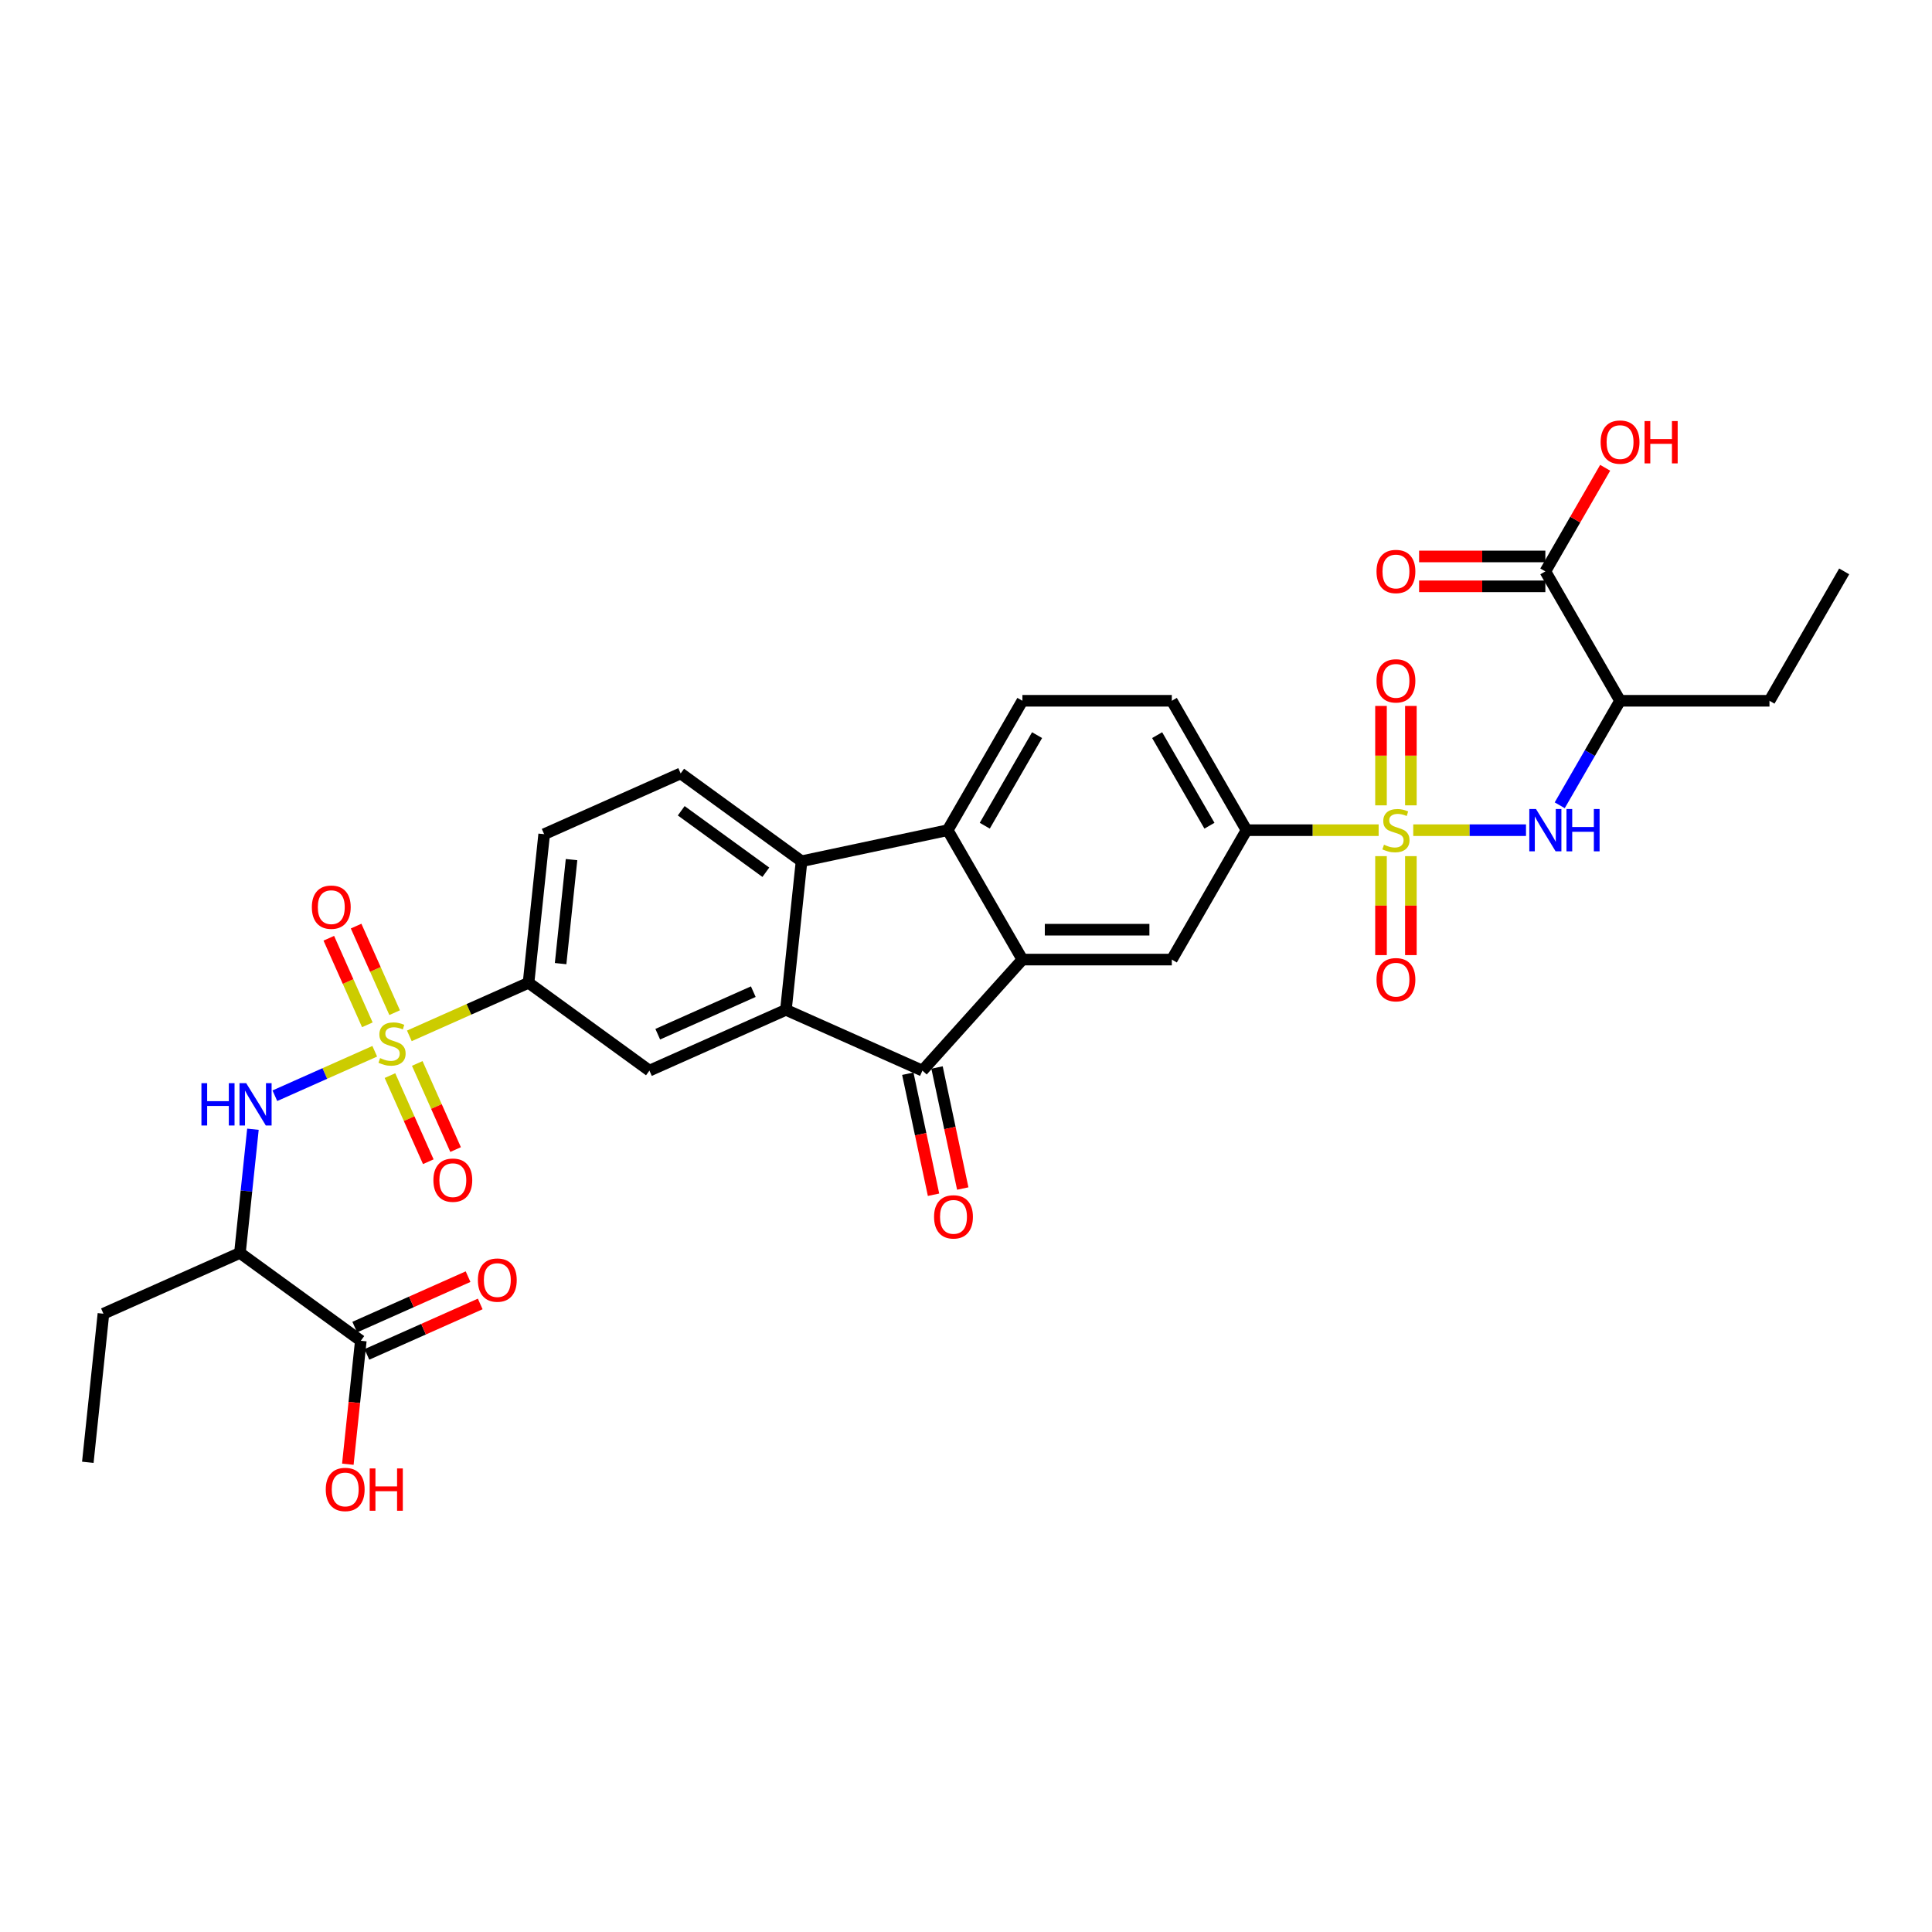 <?xml version='1.0' encoding='iso-8859-1'?>
<svg version='1.1' baseProfile='full'
              xmlns='http://www.w3.org/2000/svg'
                      xmlns:rdkit='http://www.rdkit.org/xml'
                      xmlns:xlink='http://www.w3.org/1999/xlink'
                  xml:space='preserve'
width='1000px' height='1000px' viewBox='0 0 1000 1000'>
<!-- END OF HEADER -->
<rect style='opacity:1.0;fill:#FFFFFF;stroke:none' width='1000' height='1000' x='0' y='0'> </rect>
<path class='bond-6' d='M 731.49,429.7 L 760.673,429.7' style='fill:none;fill-rule:evenodd;stroke:#CCCC00;stroke-width:6px;stroke-linecap:butt;stroke-linejoin:miter;stroke-opacity:1' />
<path class='bond-6' d='M 760.673,429.7 L 789.856,429.7' style='fill:none;fill-rule:evenodd;stroke:#0000FF;stroke-width:6px;stroke-linecap:butt;stroke-linejoin:miter;stroke-opacity:1' />
<path class='bond-8' d='M 713.579,429.7 L 679.388,429.7' style='fill:none;fill-rule:evenodd;stroke:#CCCC00;stroke-width:6px;stroke-linecap:butt;stroke-linejoin:miter;stroke-opacity:1' />
<path class='bond-8' d='M 679.388,429.7 L 645.198,429.7' style='fill:none;fill-rule:evenodd;stroke:#000000;stroke-width:6px;stroke-linecap:butt;stroke-linejoin:miter;stroke-opacity:1' />
<path class='bond-20' d='M 714.801,443.141 L 714.801,468.753' style='fill:none;fill-rule:evenodd;stroke:#CCCC00;stroke-width:6px;stroke-linecap:butt;stroke-linejoin:miter;stroke-opacity:1' />
<path class='bond-20' d='M 714.801,468.753 L 714.801,494.365' style='fill:none;fill-rule:evenodd;stroke:#FF0000;stroke-width:6px;stroke-linecap:butt;stroke-linejoin:miter;stroke-opacity:1' />
<path class='bond-20' d='M 730.268,443.141 L 730.268,468.753' style='fill:none;fill-rule:evenodd;stroke:#CCCC00;stroke-width:6px;stroke-linecap:butt;stroke-linejoin:miter;stroke-opacity:1' />
<path class='bond-20' d='M 730.268,468.753 L 730.268,494.365' style='fill:none;fill-rule:evenodd;stroke:#FF0000;stroke-width:6px;stroke-linecap:butt;stroke-linejoin:miter;stroke-opacity:1' />
<path class='bond-21' d='M 730.268,416.847 L 730.268,391.119' style='fill:none;fill-rule:evenodd;stroke:#CCCC00;stroke-width:6px;stroke-linecap:butt;stroke-linejoin:miter;stroke-opacity:1' />
<path class='bond-21' d='M 730.268,391.119 L 730.268,365.39' style='fill:none;fill-rule:evenodd;stroke:#FF0000;stroke-width:6px;stroke-linecap:butt;stroke-linejoin:miter;stroke-opacity:1' />
<path class='bond-21' d='M 714.801,416.847 L 714.801,391.119' style='fill:none;fill-rule:evenodd;stroke:#CCCC00;stroke-width:6px;stroke-linecap:butt;stroke-linejoin:miter;stroke-opacity:1' />
<path class='bond-21' d='M 714.801,391.119 L 714.801,365.39' style='fill:none;fill-rule:evenodd;stroke:#FF0000;stroke-width:6px;stroke-linecap:butt;stroke-linejoin:miter;stroke-opacity:1' />
<path class='bond-0' d='M 211.88,536.16 L 242.727,522.425' style='fill:none;fill-rule:evenodd;stroke:#CCCC00;stroke-width:6px;stroke-linecap:butt;stroke-linejoin:miter;stroke-opacity:1' />
<path class='bond-0' d='M 242.727,522.425 L 273.575,508.691' style='fill:none;fill-rule:evenodd;stroke:#000000;stroke-width:6px;stroke-linecap:butt;stroke-linejoin:miter;stroke-opacity:1' />
<path class='bond-7' d='M 193.968,544.134 L 168.118,555.644' style='fill:none;fill-rule:evenodd;stroke:#CCCC00;stroke-width:6px;stroke-linecap:butt;stroke-linejoin:miter;stroke-opacity:1' />
<path class='bond-7' d='M 168.118,555.644 L 142.268,567.153' style='fill:none;fill-rule:evenodd;stroke:#0000FF;stroke-width:6px;stroke-linecap:butt;stroke-linejoin:miter;stroke-opacity:1' />
<path class='bond-18' d='M 204.266,524.148 L 194.293,501.747' style='fill:none;fill-rule:evenodd;stroke:#CCCC00;stroke-width:6px;stroke-linecap:butt;stroke-linejoin:miter;stroke-opacity:1' />
<path class='bond-18' d='M 194.293,501.747 L 184.32,479.347' style='fill:none;fill-rule:evenodd;stroke:#FF0000;stroke-width:6px;stroke-linecap:butt;stroke-linejoin:miter;stroke-opacity:1' />
<path class='bond-18' d='M 190.136,530.439 L 180.163,508.039' style='fill:none;fill-rule:evenodd;stroke:#CCCC00;stroke-width:6px;stroke-linecap:butt;stroke-linejoin:miter;stroke-opacity:1' />
<path class='bond-18' d='M 180.163,508.039 L 170.19,485.638' style='fill:none;fill-rule:evenodd;stroke:#FF0000;stroke-width:6px;stroke-linecap:butt;stroke-linejoin:miter;stroke-opacity:1' />
<path class='bond-19' d='M 201.843,556.734 L 211.765,579.018' style='fill:none;fill-rule:evenodd;stroke:#CCCC00;stroke-width:6px;stroke-linecap:butt;stroke-linejoin:miter;stroke-opacity:1' />
<path class='bond-19' d='M 211.765,579.018 L 221.687,601.303' style='fill:none;fill-rule:evenodd;stroke:#FF0000;stroke-width:6px;stroke-linecap:butt;stroke-linejoin:miter;stroke-opacity:1' />
<path class='bond-19' d='M 215.974,550.442 L 225.895,572.727' style='fill:none;fill-rule:evenodd;stroke:#CCCC00;stroke-width:6px;stroke-linecap:butt;stroke-linejoin:miter;stroke-opacity:1' />
<path class='bond-19' d='M 225.895,572.727 L 235.817,595.012' style='fill:none;fill-rule:evenodd;stroke:#FF0000;stroke-width:6px;stroke-linecap:butt;stroke-linejoin:miter;stroke-opacity:1' />
<path class='bond-1' d='M 406.793,522.693 L 477.444,554.149' style='fill:none;fill-rule:evenodd;stroke:#000000;stroke-width:6px;stroke-linecap:butt;stroke-linejoin:miter;stroke-opacity:1' />
<path class='bond-11' d='M 406.793,522.693 L 336.142,554.149' style='fill:none;fill-rule:evenodd;stroke:#000000;stroke-width:6px;stroke-linecap:butt;stroke-linejoin:miter;stroke-opacity:1' />
<path class='bond-11' d='M 389.904,513.281 L 340.448,535.3' style='fill:none;fill-rule:evenodd;stroke:#000000;stroke-width:6px;stroke-linecap:butt;stroke-linejoin:miter;stroke-opacity:1' />
<path class='bond-34' d='M 406.793,522.693 L 414.877,445.78' style='fill:none;fill-rule:evenodd;stroke:#000000;stroke-width:6px;stroke-linecap:butt;stroke-linejoin:miter;stroke-opacity:1' />
<path class='bond-2' d='M 529.192,496.676 L 606.529,496.676' style='fill:none;fill-rule:evenodd;stroke:#000000;stroke-width:6px;stroke-linecap:butt;stroke-linejoin:miter;stroke-opacity:1' />
<path class='bond-2' d='M 540.793,481.209 L 594.929,481.209' style='fill:none;fill-rule:evenodd;stroke:#000000;stroke-width:6px;stroke-linecap:butt;stroke-linejoin:miter;stroke-opacity:1' />
<path class='bond-3' d='M 529.192,496.676 L 477.444,554.149' style='fill:none;fill-rule:evenodd;stroke:#000000;stroke-width:6px;stroke-linecap:butt;stroke-linejoin:miter;stroke-opacity:1' />
<path class='bond-33' d='M 529.192,496.676 L 490.524,429.7' style='fill:none;fill-rule:evenodd;stroke:#000000;stroke-width:6px;stroke-linecap:butt;stroke-linejoin:miter;stroke-opacity:1' />
<path class='bond-22' d='M 469.879,555.757 L 476.536,587.076' style='fill:none;fill-rule:evenodd;stroke:#000000;stroke-width:6px;stroke-linecap:butt;stroke-linejoin:miter;stroke-opacity:1' />
<path class='bond-22' d='M 476.536,587.076 L 483.193,618.395' style='fill:none;fill-rule:evenodd;stroke:#FF0000;stroke-width:6px;stroke-linecap:butt;stroke-linejoin:miter;stroke-opacity:1' />
<path class='bond-22' d='M 485.008,552.541 L 491.665,583.86' style='fill:none;fill-rule:evenodd;stroke:#000000;stroke-width:6px;stroke-linecap:butt;stroke-linejoin:miter;stroke-opacity:1' />
<path class='bond-22' d='M 491.665,583.86 L 498.323,615.18' style='fill:none;fill-rule:evenodd;stroke:#FF0000;stroke-width:6px;stroke-linecap:butt;stroke-linejoin:miter;stroke-opacity:1' />
<path class='bond-4' d='M 490.524,429.7 L 529.192,362.724' style='fill:none;fill-rule:evenodd;stroke:#000000;stroke-width:6px;stroke-linecap:butt;stroke-linejoin:miter;stroke-opacity:1' />
<path class='bond-4' d='M 509.719,427.388 L 536.787,380.505' style='fill:none;fill-rule:evenodd;stroke:#000000;stroke-width:6px;stroke-linecap:butt;stroke-linejoin:miter;stroke-opacity:1' />
<path class='bond-5' d='M 490.524,429.7 L 414.877,445.78' style='fill:none;fill-rule:evenodd;stroke:#000000;stroke-width:6px;stroke-linecap:butt;stroke-linejoin:miter;stroke-opacity:1' />
<path class='bond-17' d='M 414.877,445.78 L 352.31,400.322' style='fill:none;fill-rule:evenodd;stroke:#000000;stroke-width:6px;stroke-linecap:butt;stroke-linejoin:miter;stroke-opacity:1' />
<path class='bond-17' d='M 396.4,451.474 L 352.603,419.654' style='fill:none;fill-rule:evenodd;stroke:#000000;stroke-width:6px;stroke-linecap:butt;stroke-linejoin:miter;stroke-opacity:1' />
<path class='bond-13' d='M 807.31,416.816 L 822.925,389.77' style='fill:none;fill-rule:evenodd;stroke:#0000FF;stroke-width:6px;stroke-linecap:butt;stroke-linejoin:miter;stroke-opacity:1' />
<path class='bond-13' d='M 822.925,389.77 L 838.54,362.724' style='fill:none;fill-rule:evenodd;stroke:#000000;stroke-width:6px;stroke-linecap:butt;stroke-linejoin:miter;stroke-opacity:1' />
<path class='bond-12' d='M 130.919,584.487 L 127.554,616.501' style='fill:none;fill-rule:evenodd;stroke:#0000FF;stroke-width:6px;stroke-linecap:butt;stroke-linejoin:miter;stroke-opacity:1' />
<path class='bond-12' d='M 127.554,616.501 L 124.189,648.516' style='fill:none;fill-rule:evenodd;stroke:#000000;stroke-width:6px;stroke-linecap:butt;stroke-linejoin:miter;stroke-opacity:1' />
<path class='bond-10' d='M 645.198,429.7 L 606.529,496.676' style='fill:none;fill-rule:evenodd;stroke:#000000;stroke-width:6px;stroke-linecap:butt;stroke-linejoin:miter;stroke-opacity:1' />
<path class='bond-23' d='M 645.198,429.7 L 606.529,362.724' style='fill:none;fill-rule:evenodd;stroke:#000000;stroke-width:6px;stroke-linecap:butt;stroke-linejoin:miter;stroke-opacity:1' />
<path class='bond-23' d='M 626.002,427.388 L 598.934,380.505' style='fill:none;fill-rule:evenodd;stroke:#000000;stroke-width:6px;stroke-linecap:butt;stroke-linejoin:miter;stroke-opacity:1' />
<path class='bond-9' d='M 273.575,508.691 L 336.142,554.149' style='fill:none;fill-rule:evenodd;stroke:#000000;stroke-width:6px;stroke-linecap:butt;stroke-linejoin:miter;stroke-opacity:1' />
<path class='bond-35' d='M 273.575,508.691 L 281.659,431.778' style='fill:none;fill-rule:evenodd;stroke:#000000;stroke-width:6px;stroke-linecap:butt;stroke-linejoin:miter;stroke-opacity:1' />
<path class='bond-35' d='M 290.17,498.771 L 295.829,444.932' style='fill:none;fill-rule:evenodd;stroke:#000000;stroke-width:6px;stroke-linecap:butt;stroke-linejoin:miter;stroke-opacity:1' />
<path class='bond-14' d='M 124.189,648.516 L 186.756,693.974' style='fill:none;fill-rule:evenodd;stroke:#000000;stroke-width:6px;stroke-linecap:butt;stroke-linejoin:miter;stroke-opacity:1' />
<path class='bond-29' d='M 124.189,648.516 L 53.538,679.972' style='fill:none;fill-rule:evenodd;stroke:#000000;stroke-width:6px;stroke-linecap:butt;stroke-linejoin:miter;stroke-opacity:1' />
<path class='bond-15' d='M 838.54,362.724 L 799.871,295.749' style='fill:none;fill-rule:evenodd;stroke:#000000;stroke-width:6px;stroke-linecap:butt;stroke-linejoin:miter;stroke-opacity:1' />
<path class='bond-30' d='M 838.54,362.724 L 915.877,362.724' style='fill:none;fill-rule:evenodd;stroke:#000000;stroke-width:6px;stroke-linecap:butt;stroke-linejoin:miter;stroke-opacity:1' />
<path class='bond-25' d='M 189.902,701.039 L 219.234,687.979' style='fill:none;fill-rule:evenodd;stroke:#000000;stroke-width:6px;stroke-linecap:butt;stroke-linejoin:miter;stroke-opacity:1' />
<path class='bond-25' d='M 219.234,687.979 L 248.565,674.92' style='fill:none;fill-rule:evenodd;stroke:#FF0000;stroke-width:6px;stroke-linecap:butt;stroke-linejoin:miter;stroke-opacity:1' />
<path class='bond-25' d='M 183.611,686.908 L 212.942,673.849' style='fill:none;fill-rule:evenodd;stroke:#000000;stroke-width:6px;stroke-linecap:butt;stroke-linejoin:miter;stroke-opacity:1' />
<path class='bond-25' d='M 212.942,673.849 L 242.274,660.79' style='fill:none;fill-rule:evenodd;stroke:#FF0000;stroke-width:6px;stroke-linecap:butt;stroke-linejoin:miter;stroke-opacity:1' />
<path class='bond-27' d='M 186.756,693.974 L 183.398,725.926' style='fill:none;fill-rule:evenodd;stroke:#000000;stroke-width:6px;stroke-linecap:butt;stroke-linejoin:miter;stroke-opacity:1' />
<path class='bond-27' d='M 183.398,725.926 L 180.04,757.879' style='fill:none;fill-rule:evenodd;stroke:#FF0000;stroke-width:6px;stroke-linecap:butt;stroke-linejoin:miter;stroke-opacity:1' />
<path class='bond-26' d='M 799.871,288.015 L 767.197,288.015' style='fill:none;fill-rule:evenodd;stroke:#000000;stroke-width:6px;stroke-linecap:butt;stroke-linejoin:miter;stroke-opacity:1' />
<path class='bond-26' d='M 767.197,288.015 L 734.522,288.015' style='fill:none;fill-rule:evenodd;stroke:#FF0000;stroke-width:6px;stroke-linecap:butt;stroke-linejoin:miter;stroke-opacity:1' />
<path class='bond-26' d='M 799.871,303.482 L 767.197,303.482' style='fill:none;fill-rule:evenodd;stroke:#000000;stroke-width:6px;stroke-linecap:butt;stroke-linejoin:miter;stroke-opacity:1' />
<path class='bond-26' d='M 767.197,303.482 L 734.522,303.482' style='fill:none;fill-rule:evenodd;stroke:#FF0000;stroke-width:6px;stroke-linecap:butt;stroke-linejoin:miter;stroke-opacity:1' />
<path class='bond-28' d='M 799.871,295.749 L 815.352,268.935' style='fill:none;fill-rule:evenodd;stroke:#000000;stroke-width:6px;stroke-linecap:butt;stroke-linejoin:miter;stroke-opacity:1' />
<path class='bond-28' d='M 815.352,268.935 L 830.833,242.121' style='fill:none;fill-rule:evenodd;stroke:#FF0000;stroke-width:6px;stroke-linecap:butt;stroke-linejoin:miter;stroke-opacity:1' />
<path class='bond-16' d='M 529.192,362.724 L 606.529,362.724' style='fill:none;fill-rule:evenodd;stroke:#000000;stroke-width:6px;stroke-linecap:butt;stroke-linejoin:miter;stroke-opacity:1' />
<path class='bond-24' d='M 352.31,400.322 L 281.659,431.778' style='fill:none;fill-rule:evenodd;stroke:#000000;stroke-width:6px;stroke-linecap:butt;stroke-linejoin:miter;stroke-opacity:1' />
<path class='bond-31' d='M 53.538,679.972 L 45.455,756.885' style='fill:none;fill-rule:evenodd;stroke:#000000;stroke-width:6px;stroke-linecap:butt;stroke-linejoin:miter;stroke-opacity:1' />
<path class='bond-32' d='M 915.877,362.724 L 954.545,295.749' style='fill:none;fill-rule:evenodd;stroke:#000000;stroke-width:6px;stroke-linecap:butt;stroke-linejoin:miter;stroke-opacity:1' />
<path  class='atom-0' d='M 716.348 437.217
Q 716.595 437.31, 717.616 437.743
Q 718.637 438.176, 719.75 438.455
Q 720.895 438.702, 722.009 438.702
Q 724.081 438.702, 725.288 437.712
Q 726.494 436.692, 726.494 434.928
Q 726.494 433.722, 725.875 432.979
Q 725.288 432.237, 724.36 431.835
Q 723.432 431.433, 721.885 430.969
Q 719.936 430.381, 718.76 429.824
Q 717.616 429.267, 716.781 428.092
Q 715.976 426.916, 715.976 424.936
Q 715.976 422.183, 717.832 420.482
Q 719.719 418.78, 723.432 418.78
Q 725.968 418.78, 728.845 419.987
L 728.134 422.369
Q 725.504 421.286, 723.524 421.286
Q 721.39 421.286, 720.214 422.183
Q 719.039 423.049, 719.07 424.565
Q 719.07 425.741, 719.658 426.452
Q 720.276 427.164, 721.142 427.566
Q 722.04 427.968, 723.524 428.432
Q 725.504 429.051, 726.68 429.669
Q 727.855 430.288, 728.691 431.556
Q 729.557 432.794, 729.557 434.928
Q 729.557 437.96, 727.515 439.599
Q 725.504 441.208, 722.132 441.208
Q 720.183 441.208, 718.699 440.775
Q 717.245 440.373, 715.512 439.661
L 716.348 437.217
' fill='#CCCC00'/>
<path  class='atom-1' d='M 196.737 547.664
Q 196.985 547.757, 198.005 548.19
Q 199.026 548.623, 200.14 548.901
Q 201.285 549.149, 202.398 549.149
Q 204.471 549.149, 205.677 548.159
Q 206.884 547.138, 206.884 545.375
Q 206.884 544.168, 206.265 543.426
Q 205.677 542.684, 204.749 542.281
Q 203.821 541.879, 202.274 541.415
Q 200.326 540.827, 199.15 540.271
Q 198.005 539.714, 197.17 538.538
Q 196.366 537.363, 196.366 535.383
Q 196.366 532.63, 198.222 530.928
Q 200.109 529.227, 203.821 529.227
Q 206.358 529.227, 209.235 530.433
L 208.523 532.815
Q 205.894 531.733, 203.914 531.733
Q 201.779 531.733, 200.604 532.63
Q 199.428 533.496, 199.459 535.012
Q 199.459 536.187, 200.047 536.899
Q 200.666 537.61, 201.532 538.012
Q 202.429 538.415, 203.914 538.879
Q 205.894 539.497, 207.069 540.116
Q 208.245 540.735, 209.08 542.003
Q 209.946 543.24, 209.946 545.375
Q 209.946 548.406, 207.905 550.046
Q 205.894 551.655, 202.522 551.655
Q 200.573 551.655, 199.088 551.222
Q 197.634 550.819, 195.902 550.108
L 196.737 547.664
' fill='#CCCC00'/>
<path  class='atom-7' d='M 795.03 418.749
L 802.207 430.35
Q 802.919 431.494, 804.063 433.567
Q 805.208 435.64, 805.27 435.763
L 805.27 418.749
L 808.177 418.749
L 808.177 440.651
L 805.177 440.651
L 797.474 427.968
Q 796.577 426.483, 795.618 424.782
Q 794.69 423.08, 794.412 422.554
L 794.412 440.651
L 791.566 440.651
L 791.566 418.749
L 795.03 418.749
' fill='#0000FF'/>
<path  class='atom-7' d='M 810.807 418.749
L 813.777 418.749
L 813.777 428.061
L 824.975 428.061
L 824.975 418.749
L 827.945 418.749
L 827.945 440.651
L 824.975 440.651
L 824.975 430.535
L 813.777 430.535
L 813.777 440.651
L 810.807 440.651
L 810.807 418.749
' fill='#0000FF'/>
<path  class='atom-8' d='M 104.262 560.652
L 107.232 560.652
L 107.232 569.963
L 118.43 569.963
L 118.43 560.652
L 121.4 560.652
L 121.4 582.554
L 118.43 582.554
L 118.43 572.438
L 107.232 572.438
L 107.232 582.554
L 104.262 582.554
L 104.262 560.652
' fill='#0000FF'/>
<path  class='atom-8' d='M 127.432 560.652
L 134.609 572.252
Q 135.32 573.397, 136.465 575.47
Q 137.609 577.542, 137.671 577.666
L 137.671 560.652
L 140.579 560.652
L 140.579 582.554
L 137.579 582.554
L 129.876 569.87
Q 128.979 568.385, 128.02 566.684
Q 127.092 564.983, 126.813 564.457
L 126.813 582.554
L 123.967 582.554
L 123.967 560.652
L 127.432 560.652
' fill='#0000FF'/>
<path  class='atom-19' d='M 161.414 469.558
Q 161.414 464.299, 164.013 461.36
Q 166.612 458.421, 171.468 458.421
Q 176.325 458.421, 178.924 461.36
Q 181.522 464.299, 181.522 469.558
Q 181.522 474.879, 178.893 477.91
Q 176.263 480.911, 171.468 480.911
Q 166.642 480.911, 164.013 477.91
Q 161.414 474.91, 161.414 469.558
M 171.468 478.436
Q 174.809 478.436, 176.603 476.209
Q 178.429 473.951, 178.429 469.558
Q 178.429 465.258, 176.603 463.093
Q 174.809 460.896, 171.468 460.896
Q 168.127 460.896, 166.302 463.062
Q 164.508 465.227, 164.508 469.558
Q 164.508 473.982, 166.302 476.209
Q 168.127 478.436, 171.468 478.436
' fill='#FF0000'/>
<path  class='atom-20' d='M 224.326 610.86
Q 224.326 605.601, 226.925 602.662
Q 229.523 599.723, 234.38 599.723
Q 239.237 599.723, 241.835 602.662
Q 244.434 605.601, 244.434 610.86
Q 244.434 616.18, 241.804 619.212
Q 239.175 622.213, 234.38 622.213
Q 229.554 622.213, 226.925 619.212
Q 224.326 616.211, 224.326 610.86
M 234.38 619.738
Q 237.721 619.738, 239.515 617.511
Q 241.34 615.252, 241.34 610.86
Q 241.34 606.56, 239.515 604.394
Q 237.721 602.198, 234.38 602.198
Q 231.039 602.198, 229.214 604.363
Q 227.42 606.529, 227.42 610.86
Q 227.42 615.283, 229.214 617.511
Q 231.039 619.738, 234.38 619.738
' fill='#FF0000'/>
<path  class='atom-21' d='M 712.481 507.099
Q 712.481 501.84, 715.079 498.901
Q 717.678 495.963, 722.535 495.963
Q 727.391 495.963, 729.99 498.901
Q 732.588 501.84, 732.588 507.099
Q 732.588 512.42, 729.959 515.451
Q 727.329 518.452, 722.535 518.452
Q 717.709 518.452, 715.079 515.451
Q 712.481 512.451, 712.481 507.099
M 722.535 515.977
Q 725.875 515.977, 727.67 513.75
Q 729.495 511.492, 729.495 507.099
Q 729.495 502.799, 727.67 500.634
Q 725.875 498.437, 722.535 498.437
Q 719.194 498.437, 717.368 500.603
Q 715.574 502.768, 715.574 507.099
Q 715.574 511.523, 717.368 513.75
Q 719.194 515.977, 722.535 515.977
' fill='#FF0000'/>
<path  class='atom-22' d='M 712.481 352.425
Q 712.481 347.166, 715.079 344.227
Q 717.678 341.289, 722.535 341.289
Q 727.391 341.289, 729.99 344.227
Q 732.588 347.166, 732.588 352.425
Q 732.588 357.746, 729.959 360.778
Q 727.329 363.778, 722.535 363.778
Q 717.709 363.778, 715.079 360.778
Q 712.481 357.777, 712.481 352.425
M 722.535 361.303
Q 725.875 361.303, 727.67 359.076
Q 729.495 356.818, 729.495 352.425
Q 729.495 348.125, 727.67 345.96
Q 725.875 343.763, 722.535 343.763
Q 719.194 343.763, 717.368 345.929
Q 715.574 348.094, 715.574 352.425
Q 715.574 356.849, 717.368 359.076
Q 719.194 361.303, 722.535 361.303
' fill='#FF0000'/>
<path  class='atom-23' d='M 483.469 629.857
Q 483.469 624.599, 486.068 621.66
Q 488.666 618.721, 493.523 618.721
Q 498.38 618.721, 500.978 621.66
Q 503.577 624.599, 503.577 629.857
Q 503.577 635.178, 500.947 638.21
Q 498.318 641.211, 493.523 641.211
Q 488.697 641.211, 486.068 638.21
Q 483.469 635.209, 483.469 629.857
M 493.523 638.736
Q 496.864 638.736, 498.658 636.508
Q 500.483 634.25, 500.483 629.857
Q 500.483 625.558, 498.658 623.392
Q 496.864 621.196, 493.523 621.196
Q 490.182 621.196, 488.357 623.361
Q 486.562 625.527, 486.562 629.857
Q 486.562 634.281, 488.357 636.508
Q 490.182 638.736, 493.523 638.736
' fill='#FF0000'/>
<path  class='atom-26' d='M 247.353 662.58
Q 247.353 657.321, 249.952 654.382
Q 252.55 651.443, 257.407 651.443
Q 262.264 651.443, 264.862 654.382
Q 267.461 657.321, 267.461 662.58
Q 267.461 667.9, 264.831 670.932
Q 262.202 673.933, 257.407 673.933
Q 252.581 673.933, 249.952 670.932
Q 247.353 667.931, 247.353 662.58
M 257.407 671.458
Q 260.748 671.458, 262.542 669.231
Q 264.367 666.972, 264.367 662.58
Q 264.367 658.28, 262.542 656.114
Q 260.748 653.918, 257.407 653.918
Q 254.066 653.918, 252.241 656.083
Q 250.447 658.249, 250.447 662.58
Q 250.447 667.003, 252.241 669.231
Q 254.066 671.458, 257.407 671.458
' fill='#FF0000'/>
<path  class='atom-27' d='M 712.481 295.811
Q 712.481 290.552, 715.079 287.613
Q 717.678 284.674, 722.535 284.674
Q 727.391 284.674, 729.99 287.613
Q 732.588 290.552, 732.588 295.811
Q 732.588 301.131, 729.959 304.163
Q 727.329 307.164, 722.535 307.164
Q 717.709 307.164, 715.079 304.163
Q 712.481 301.162, 712.481 295.811
M 722.535 304.689
Q 725.875 304.689, 727.67 302.462
Q 729.495 300.203, 729.495 295.811
Q 729.495 291.511, 727.67 289.345
Q 725.875 287.149, 722.535 287.149
Q 719.194 287.149, 717.368 289.314
Q 715.574 291.48, 715.574 295.811
Q 715.574 300.234, 717.368 302.462
Q 719.194 304.689, 722.535 304.689
' fill='#FF0000'/>
<path  class='atom-28' d='M 168.619 770.949
Q 168.619 765.69, 171.217 762.751
Q 173.816 759.812, 178.672 759.812
Q 183.529 759.812, 186.128 762.751
Q 188.726 765.69, 188.726 770.949
Q 188.726 776.269, 186.097 779.301
Q 183.467 782.302, 178.672 782.302
Q 173.846 782.302, 171.217 779.301
Q 168.619 776.3, 168.619 770.949
M 178.672 779.827
Q 182.013 779.827, 183.807 777.6
Q 185.633 775.341, 185.633 770.949
Q 185.633 766.649, 183.807 764.483
Q 182.013 762.287, 178.672 762.287
Q 175.331 762.287, 173.506 764.452
Q 171.712 766.618, 171.712 770.949
Q 171.712 775.372, 173.506 777.6
Q 175.331 779.827, 178.672 779.827
' fill='#FF0000'/>
<path  class='atom-28' d='M 191.356 760.06
L 194.325 760.06
L 194.325 769.371
L 205.524 769.371
L 205.524 760.06
L 208.493 760.06
L 208.493 781.961
L 205.524 781.961
L 205.524 771.846
L 194.325 771.846
L 194.325 781.961
L 191.356 781.961
L 191.356 760.06
' fill='#FF0000'/>
<path  class='atom-29' d='M 828.486 228.835
Q 828.486 223.576, 831.085 220.637
Q 833.683 217.698, 838.54 217.698
Q 843.397 217.698, 845.995 220.637
Q 848.594 223.576, 848.594 228.835
Q 848.594 234.156, 845.964 237.187
Q 843.335 240.188, 838.54 240.188
Q 833.714 240.188, 831.085 237.187
Q 828.486 234.186, 828.486 228.835
M 838.54 237.713
Q 841.881 237.713, 843.675 235.486
Q 845.5 233.228, 845.5 228.835
Q 845.5 224.535, 843.675 222.369
Q 841.881 220.173, 838.54 220.173
Q 835.199 220.173, 833.374 222.338
Q 831.58 224.504, 831.58 228.835
Q 831.58 233.258, 833.374 235.486
Q 835.199 237.713, 838.54 237.713
' fill='#FF0000'/>
<path  class='atom-29' d='M 851.223 217.946
L 854.193 217.946
L 854.193 227.257
L 865.391 227.257
L 865.391 217.946
L 868.361 217.946
L 868.361 239.848
L 865.391 239.848
L 865.391 229.732
L 854.193 229.732
L 854.193 239.848
L 851.223 239.848
L 851.223 217.946
' fill='#FF0000'/>
</svg>
